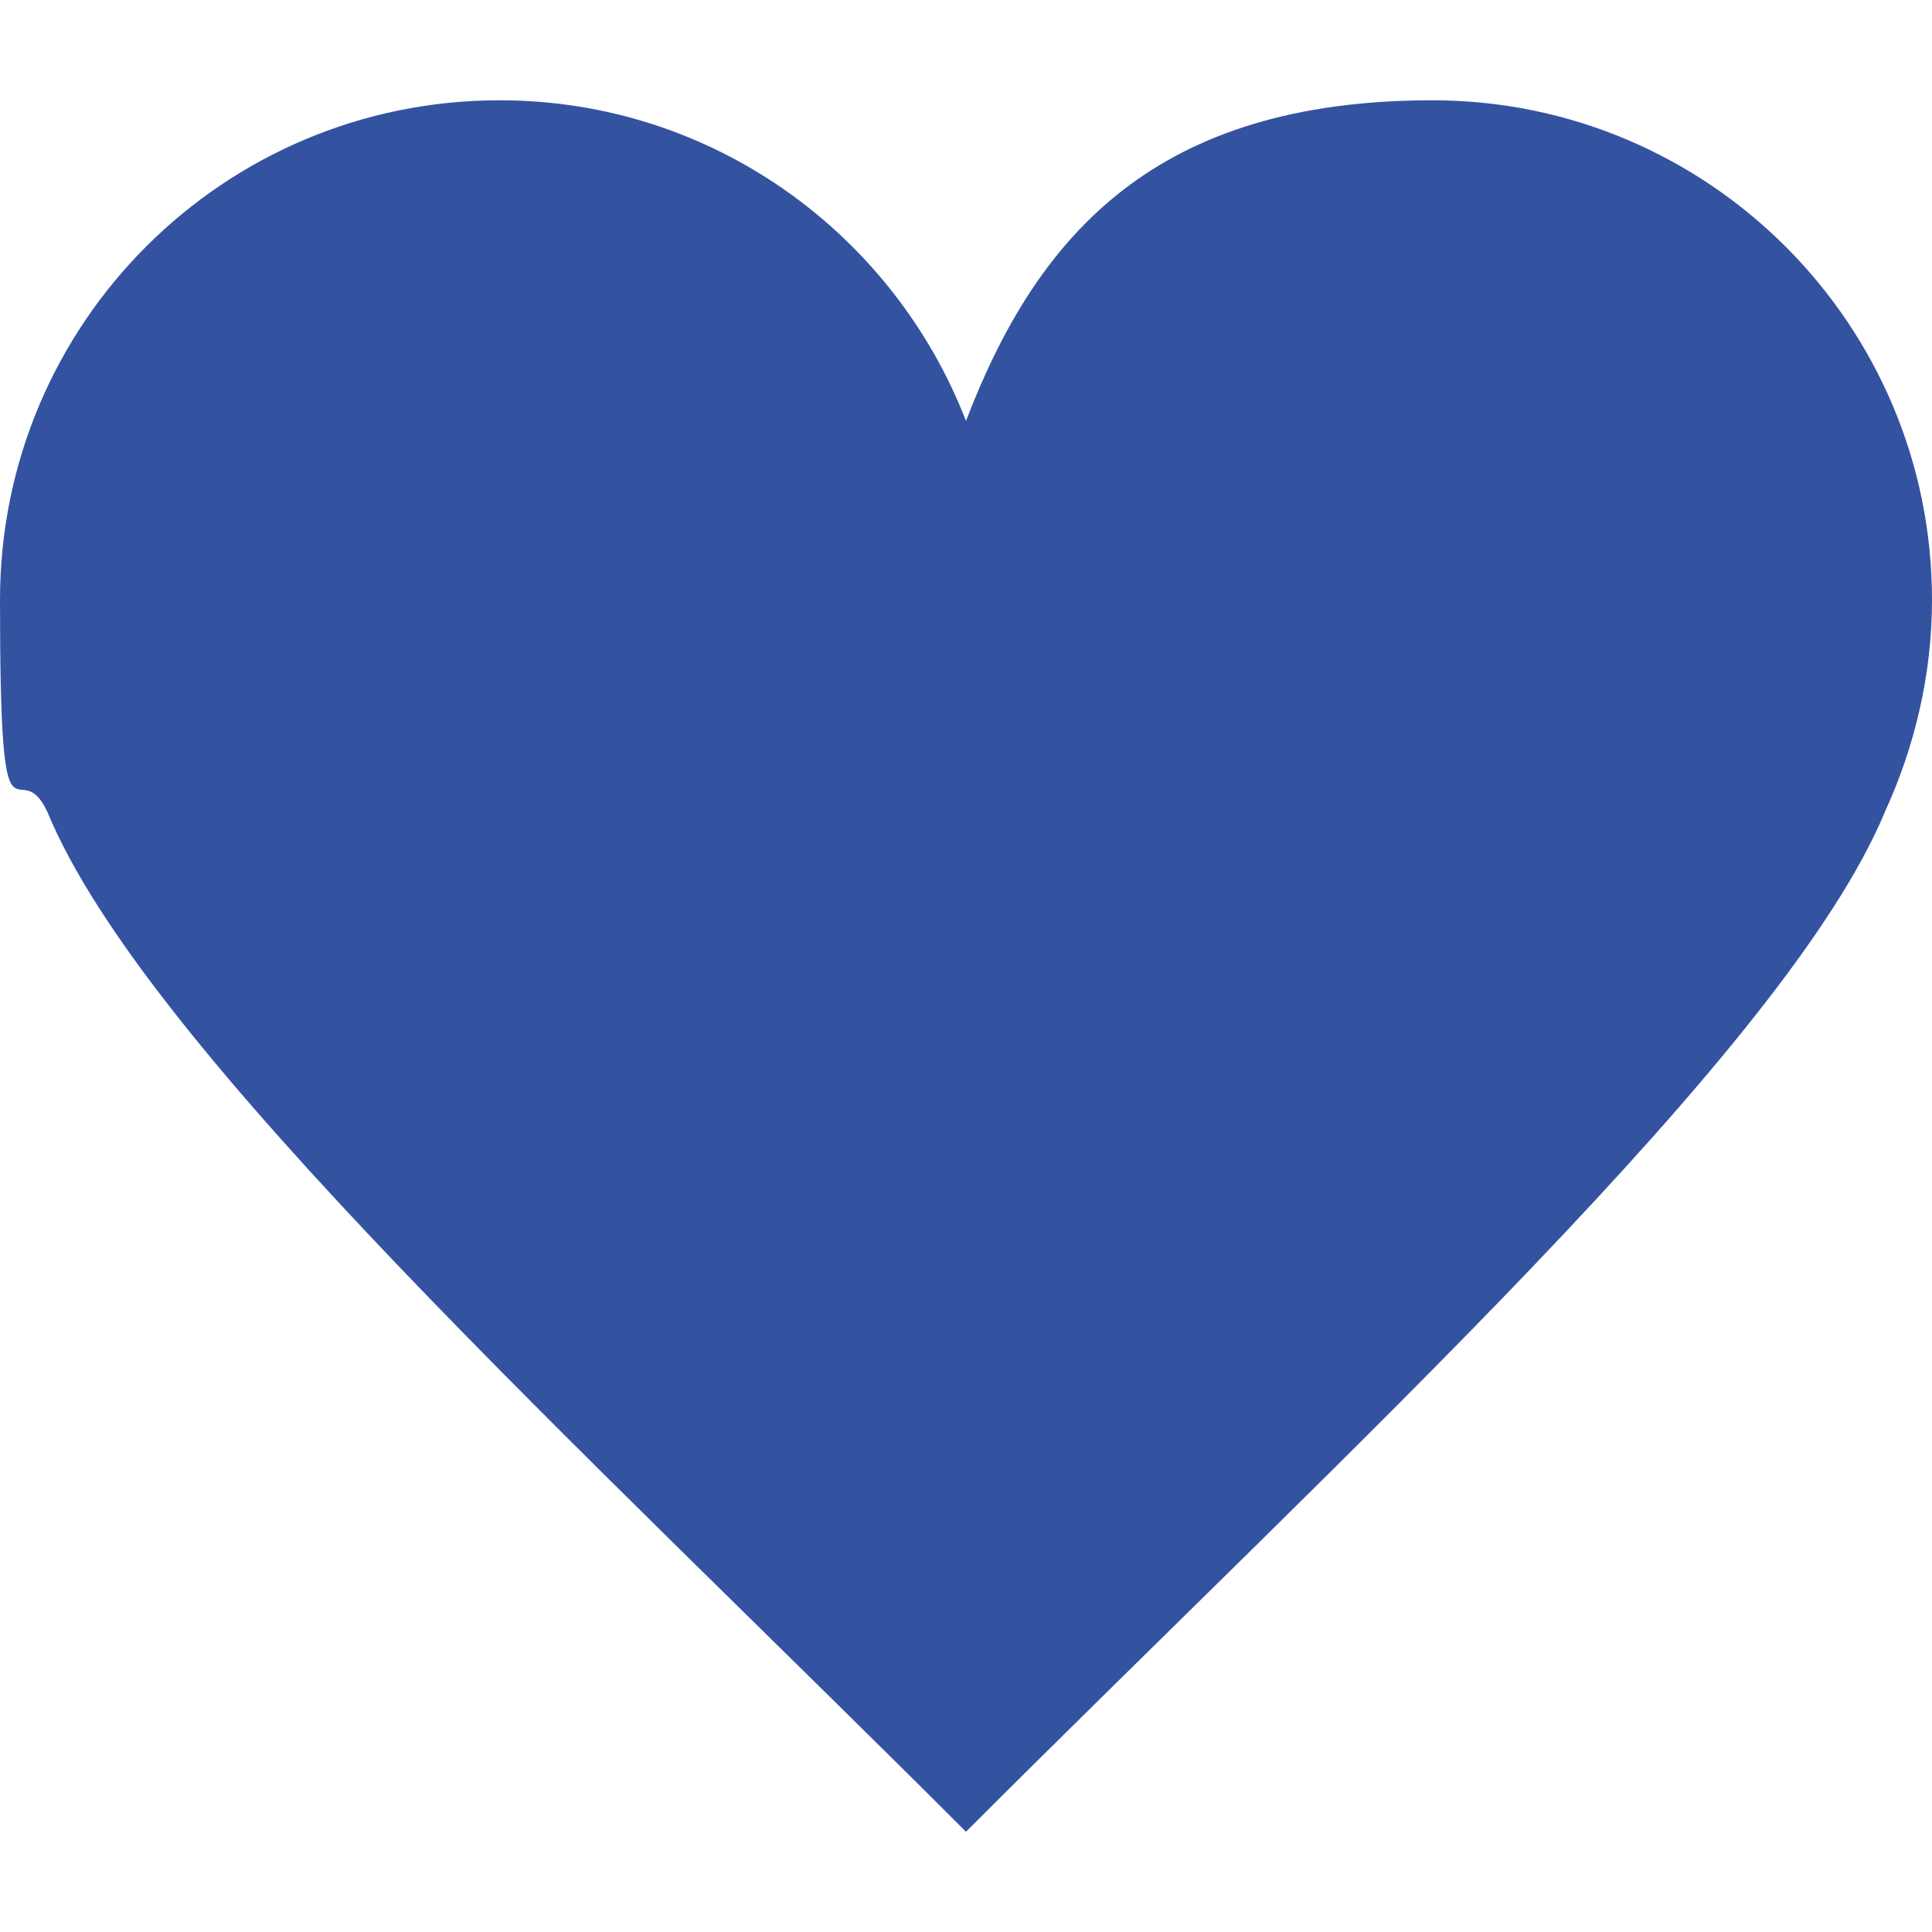 <?xml version="1.0" encoding="UTF-8"?>
<svg id="Ebene_1" xmlns="http://www.w3.org/2000/svg" version="1.1" viewBox="0 0 420 420">
  <!-- Generator: Adobe Illustrator 29.6.1, SVG Export Plug-In . SVG Version: 2.1.1 Build 9)  -->
  <defs>
    <style>
      .st0 {
        fill: #3353a1;
      }
    </style>
  </defs>
  <path class="st0" d="M420,130.4c0-60-48.7-108.6-108.6-108.6s-85.8,28.9-101.4,69.7c-15.8-40.7-55.1-69.7-101.4-69.7-60,0-108.6,48.5-108.6,108.6s3.7,32.1,10.3,46.1h0c21.3,51.7,116.2,138.2,199.7,221.7,83.5-83.5,178.4-170.1,199.8-221.8h0c6.4-14,10.2-29.6,10.2-46Z"/>
</svg>